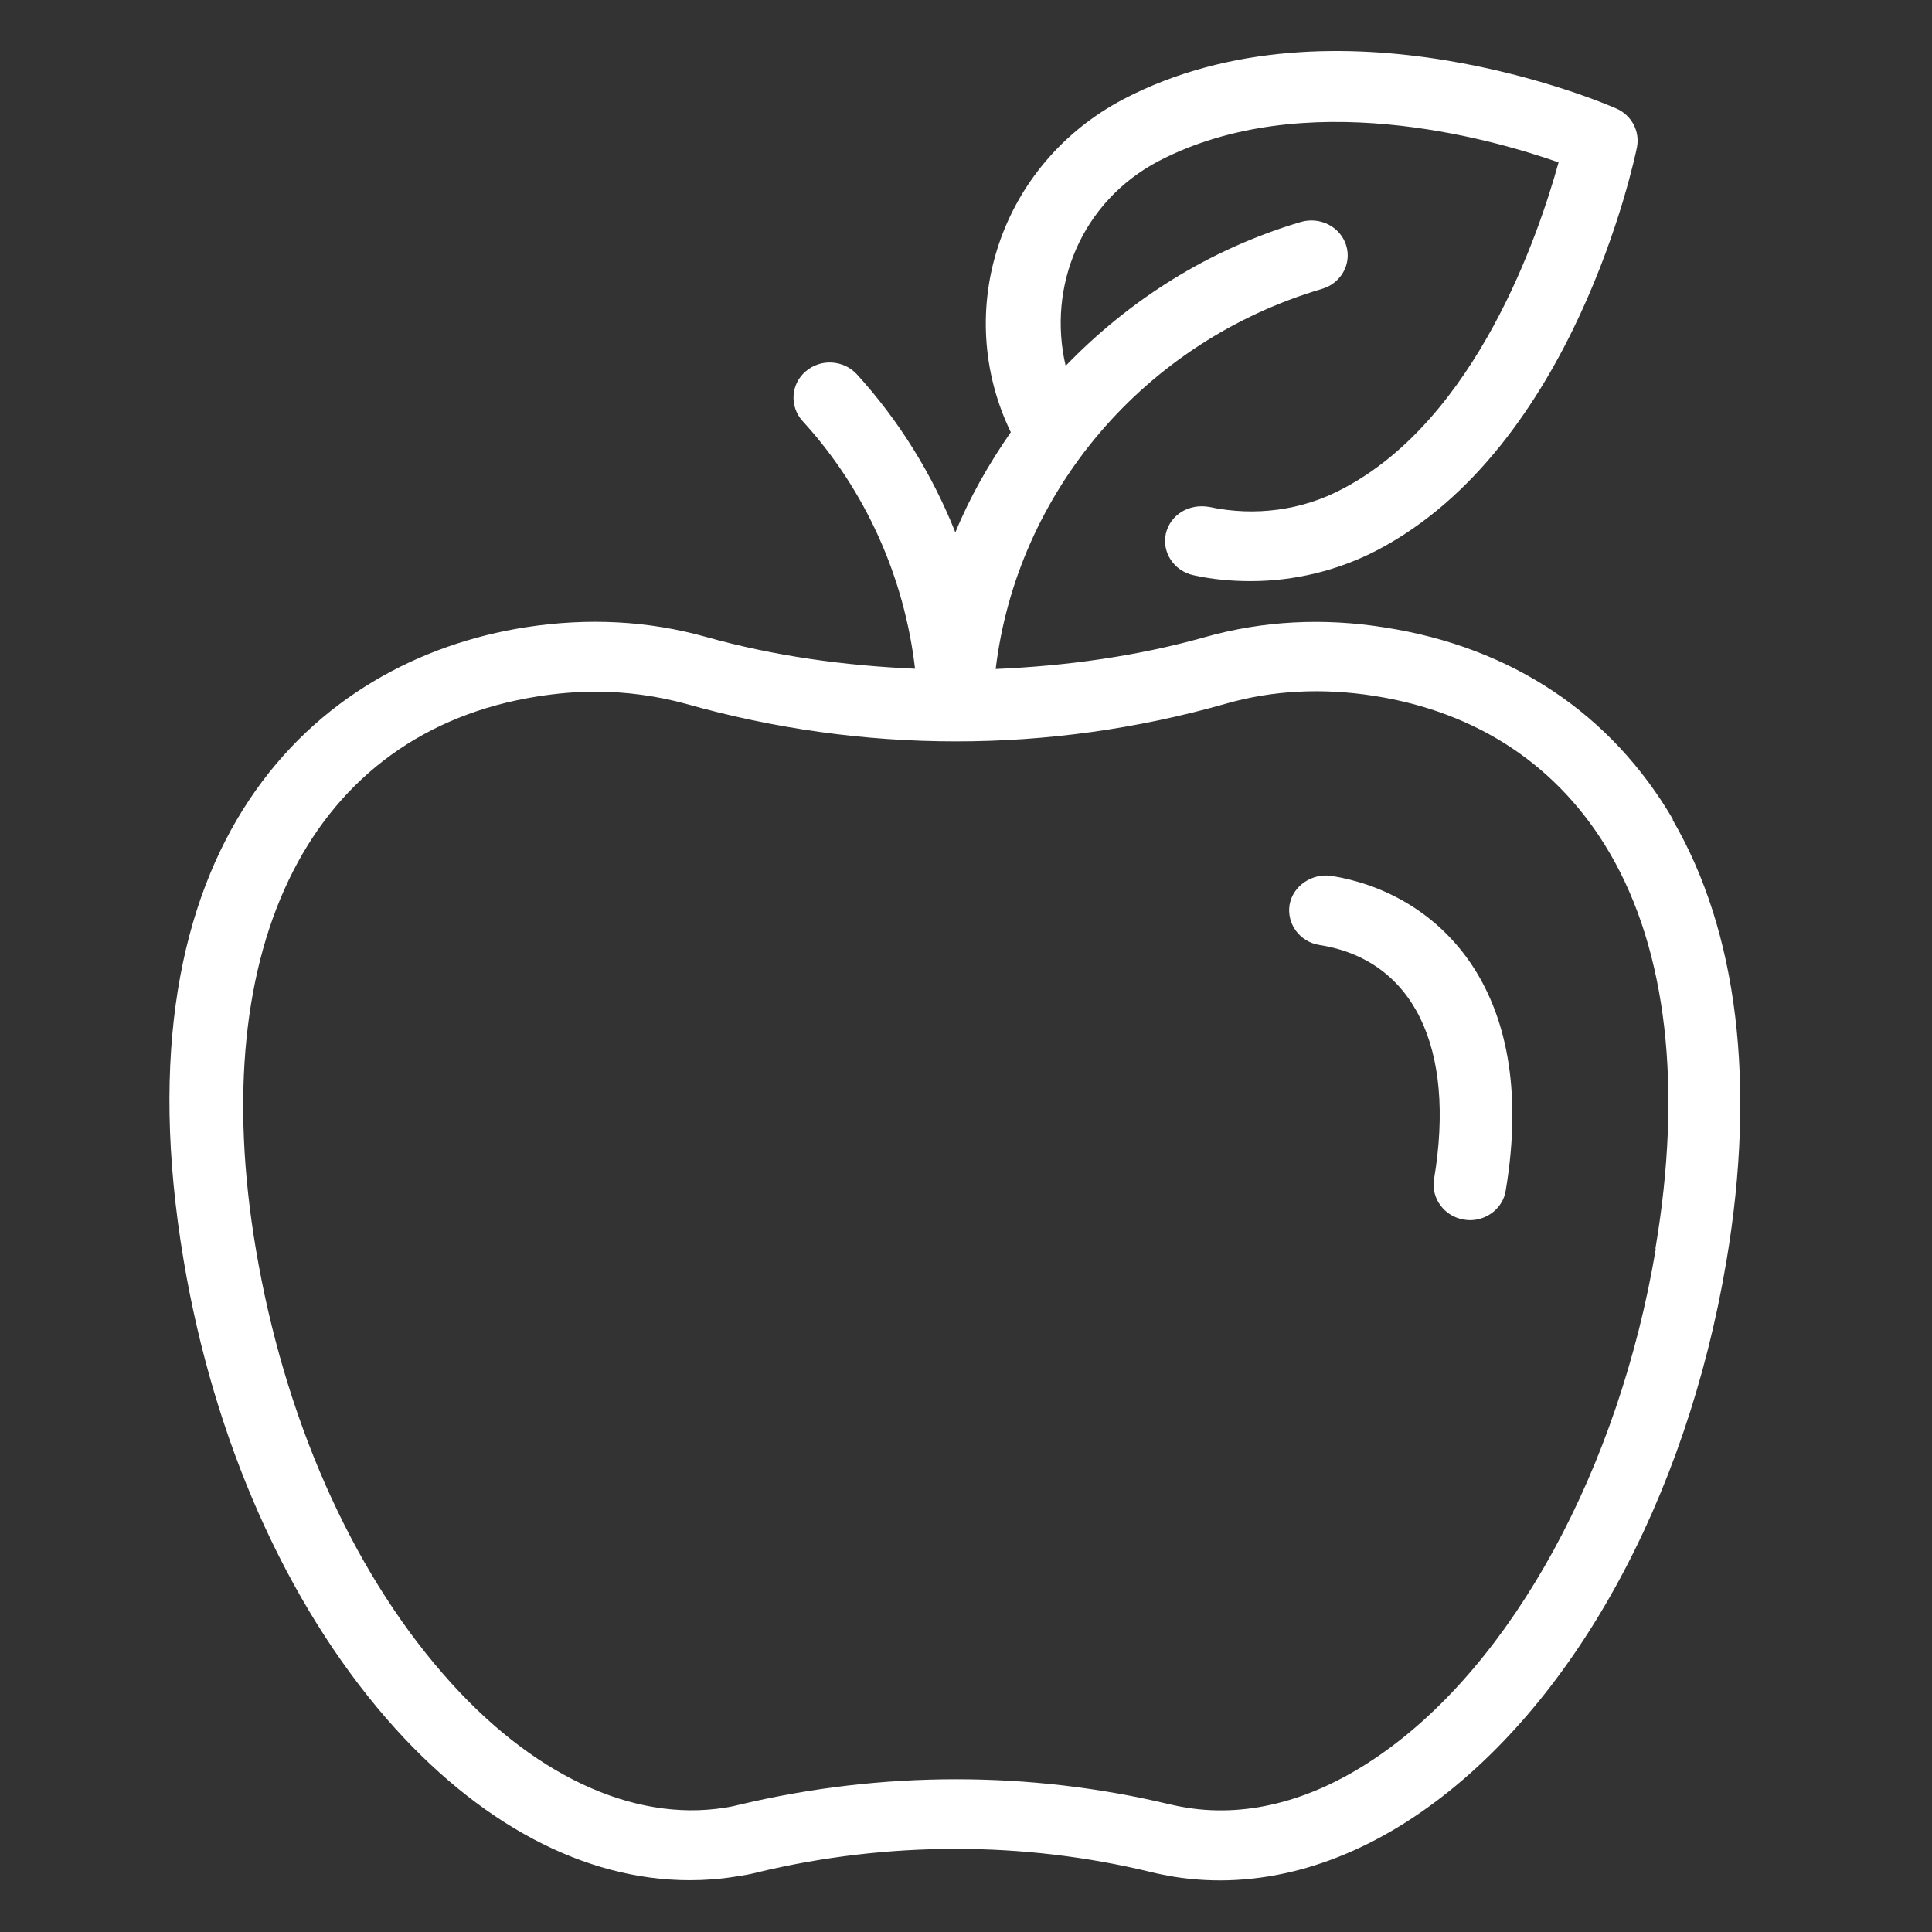 <?xml version="1.0" encoding="UTF-8"?>
<svg xmlns="http://www.w3.org/2000/svg" id="Ebene_1" version="1.1" viewBox="0 0 69.02 69.02">
  <rect x="0" y="0" width="69.02" height="69.02" fill="#333333" stroke="none"/>
  <defs>
    <style>
      .st0 {
        fill: #fff;
      }
    </style>
  </defs>
  <path class="st0" d="M47.56,31.29c-.68-.1-1.37.35-1.49,1.03-.11.68.36,1.33,1.07,1.44,3.35.53,4.88,3.65,4.09,8.37-.11.68.37,1.33,1.07,1.44.07.01.14.02.21.02.63,0,1.18-.44,1.28-1.05,1.24-7.38-2.58-10.67-6.23-11.25ZM59.77,29.28c-2.21-3.78-5.76-6.15-10.27-6.86-2.23-.36-4.4-.24-6.45.34-2.45.69-4.96,1.03-7.48,1.14.76-6.31,5.3-11.7,11.66-13.58.68-.2,1.07-.9.86-1.56-.21-.66-.93-1.03-1.62-.83-3.3.98-6.14,2.8-8.4,5.14-.66-2.83.55-5.85,3.31-7.31,5.18-2.7,11.82-.83,14.3.04-.7,2.53-2.92,9.15-7.71,11.66-1.44.77-3.13,1-4.77.65-.73-.13-1.39.28-1.55.95-.15.67.29,1.34.99,1.49.67.15,1.36.21,2.04.21,1.57,0,3.13-.38,4.53-1.11,7.03-3.69,9.18-13.95,9.27-14.39.11-.57-.19-1.14-.73-1.38-.4-.18-10.01-4.31-17.61-.34-4.42,2.32-6.13,7.56-4.03,11.9-.78,1.13-1.46,2.31-1.98,3.58-.82-2.06-2-3.98-3.52-5.65-.47-.51-1.29-.57-1.83-.1-.53.45-.58,1.25-.11,1.77,2.26,2.47,3.64,5.59,4.02,8.85-2.52-.11-5.03-.45-7.48-1.14-2.04-.57-4.19-.69-6.44-.34-7.54,1.18-14.71,7.74-12.21,22.61,1.08,6.43,3.66,12.24,7.25,16.38,3.27,3.76,7.07,5.77,10.83,5.77.54,0,1.1-.04,1.64-.13.29-.04.56-.09.82-.16,4.6-1.1,9.46-1.11,14.02,0,.28.07.56.12.84.17,2.92.46,5.97-.34,8.82-2.32,5.38-3.74,9.46-11.11,10.9-19.7,1.06-6.31.4-11.76-1.93-15.75ZM59.15,44.63c-1.32,7.84-5.1,14.77-9.86,18.07-2.27,1.58-4.64,2.24-6.89,1.88-.2-.03-.39-.07-.61-.12-5-1.2-10.29-1.19-15.32,0-.19.05-.38.09-.58.12-3.27.52-6.93-1.16-10.07-4.79-3.3-3.79-5.67-9.18-6.68-15.17-1.84-10.91,2.02-18.47,10.06-19.74.7-.11,1.39-.17,2.07-.17,1.11,0,2.19.15,3.22.43,6.32,1.79,12.98,1.8,19.3,0,1.67-.48,3.46-.57,5.3-.28,3.71.58,6.61,2.52,8.42,5.62,2.04,3.49,2.6,8.37,1.63,14.12Z"></path>
</svg>

